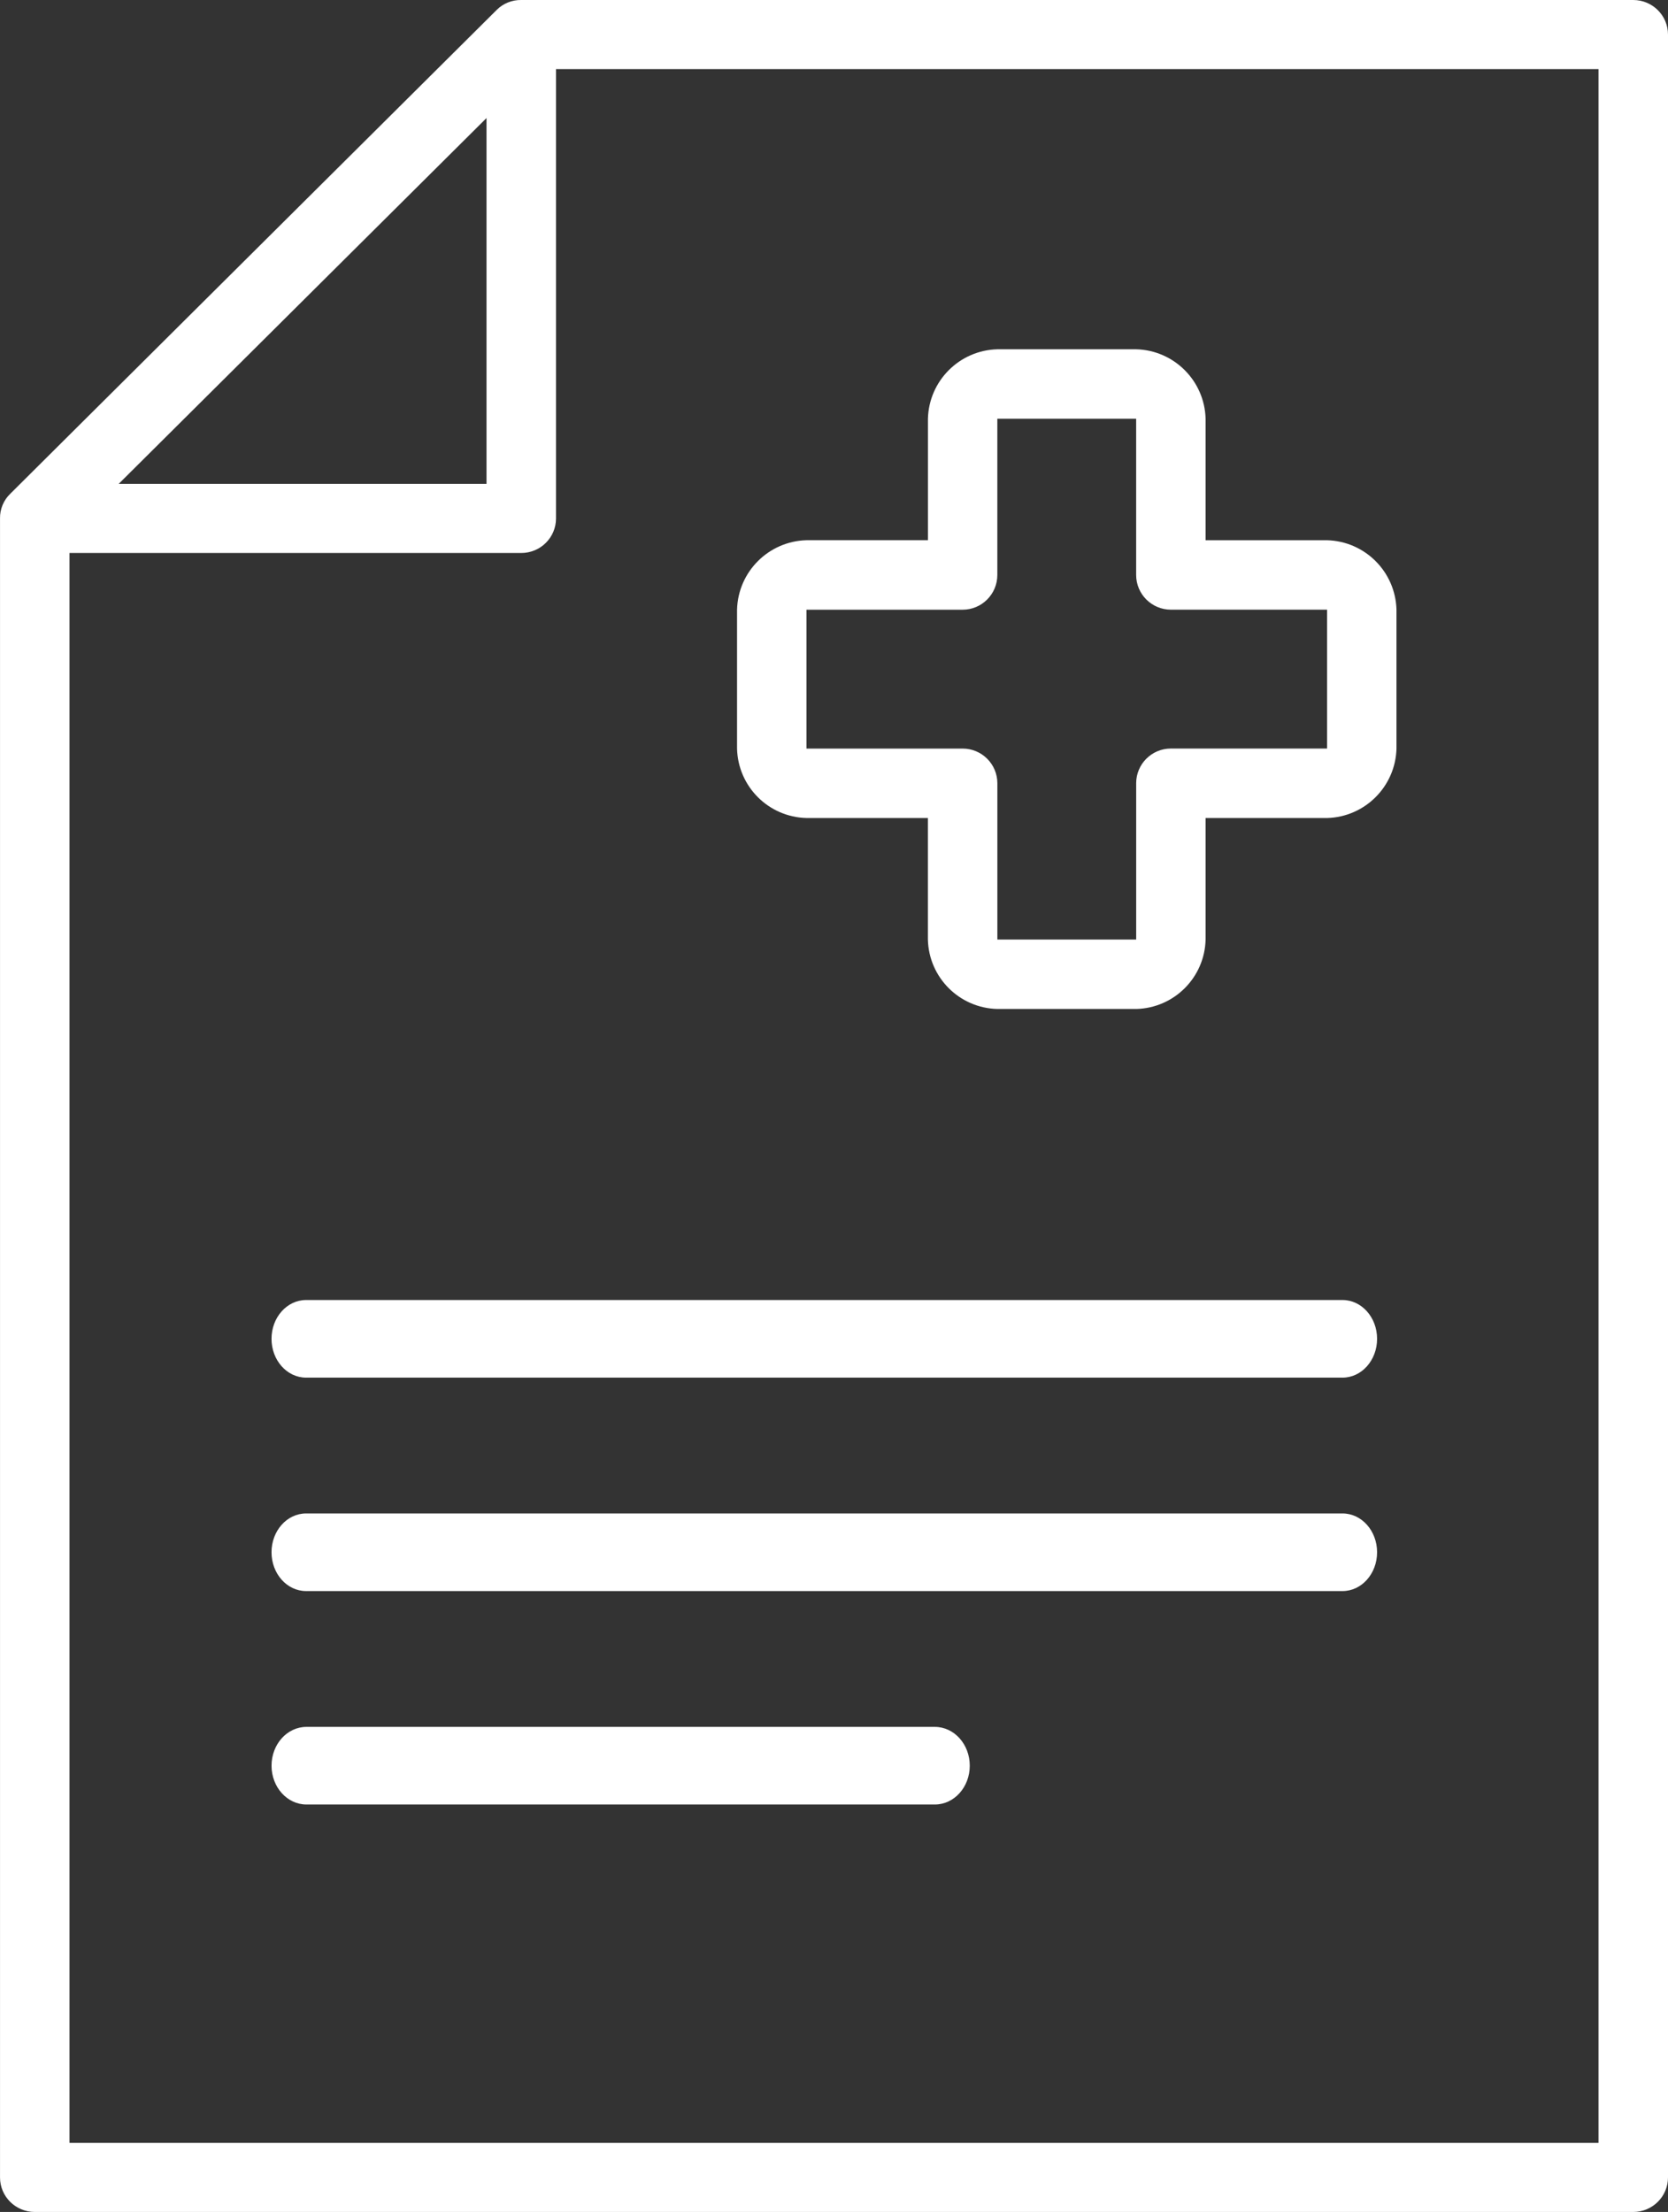 <svg xmlns="http://www.w3.org/2000/svg" width="86" height="114" viewBox="0 0 86 114">
    <rect x="0" y="0" width="86" height="114" fill="#333333" stroke="none"/>
    <g fill="none" fill-rule="evenodd">
        <g fill="#FFF" fill-rule="nonzero">
            <g>
                <path d="M84.208 0H26.875c-.473-.008-.929.175-1.263.508L.53 25.446c-.346.333-.537.794-.529 1.273v85.5C0 113.203.803 114 1.792 114h82.416c.99 0 1.792-.797 1.792-1.781V1.782C86 .798 85.198 0 84.208 0zM25.084 6.084v18.854H6.119L25.084 6.084zm57.333 104.354H3.584V28.5h23.291c.99 0 1.792-.797 1.792-1.78V3.562h53.75v106.875z" transform="translate(-228 -2278) translate(228 2278)"/>
                <path d="M69.219 67H15.78c-.984 0-1.781.895-1.781 2s.797 2 1.781 2H69.22c.984 0 1.781-.895 1.781-2s-.797-2-1.781-2zM69.219 78H15.78c-.984 0-1.781.895-1.781 2s.797 2 1.781 2H69.22c.984 0 1.781-.895 1.781-2s-.797-2-1.781-2zM48.2 89H15.8c-.994 0-1.8.895-1.8 2s.806 2 1.8 2h32.4c.994 0 1.8-.895 1.8-2s-.806-2-1.8-2zM58.579 52H51.42c-1.957-.047-3.532-1.622-3.579-3.579v-6.263H41.58c-1.957-.047-3.532-1.622-3.579-3.58v-7.157c.052-1.955 1.624-3.527 3.579-3.579h6.263V21.58c.052-1.955 1.624-3.527 3.58-3.579h7.157c1.955.052 3.527 1.624 3.579 3.579v6.263h6.263c1.955.052 3.527 1.624 3.579 3.58v7.157c-.052 1.955-1.624 3.527-3.579 3.579h-6.263v6.263c-.047 1.957-1.622 3.532-3.58 3.579zm0-11.632c0-.988.801-1.79 1.79-1.79h8.052v-7.157h-8.053c-.988 0-1.79-.801-1.79-1.79V21.58h-7.157v8.053c0 .988-.801 1.79-1.79 1.79H41.58v7.157h8.053c.988 0 1.79.801 1.79 1.79v8.052h7.157v-8.053z" transform="translate(-228 -2278) translate(228 2278)"/>
            </g>
        </g>
    </g>
</svg>
